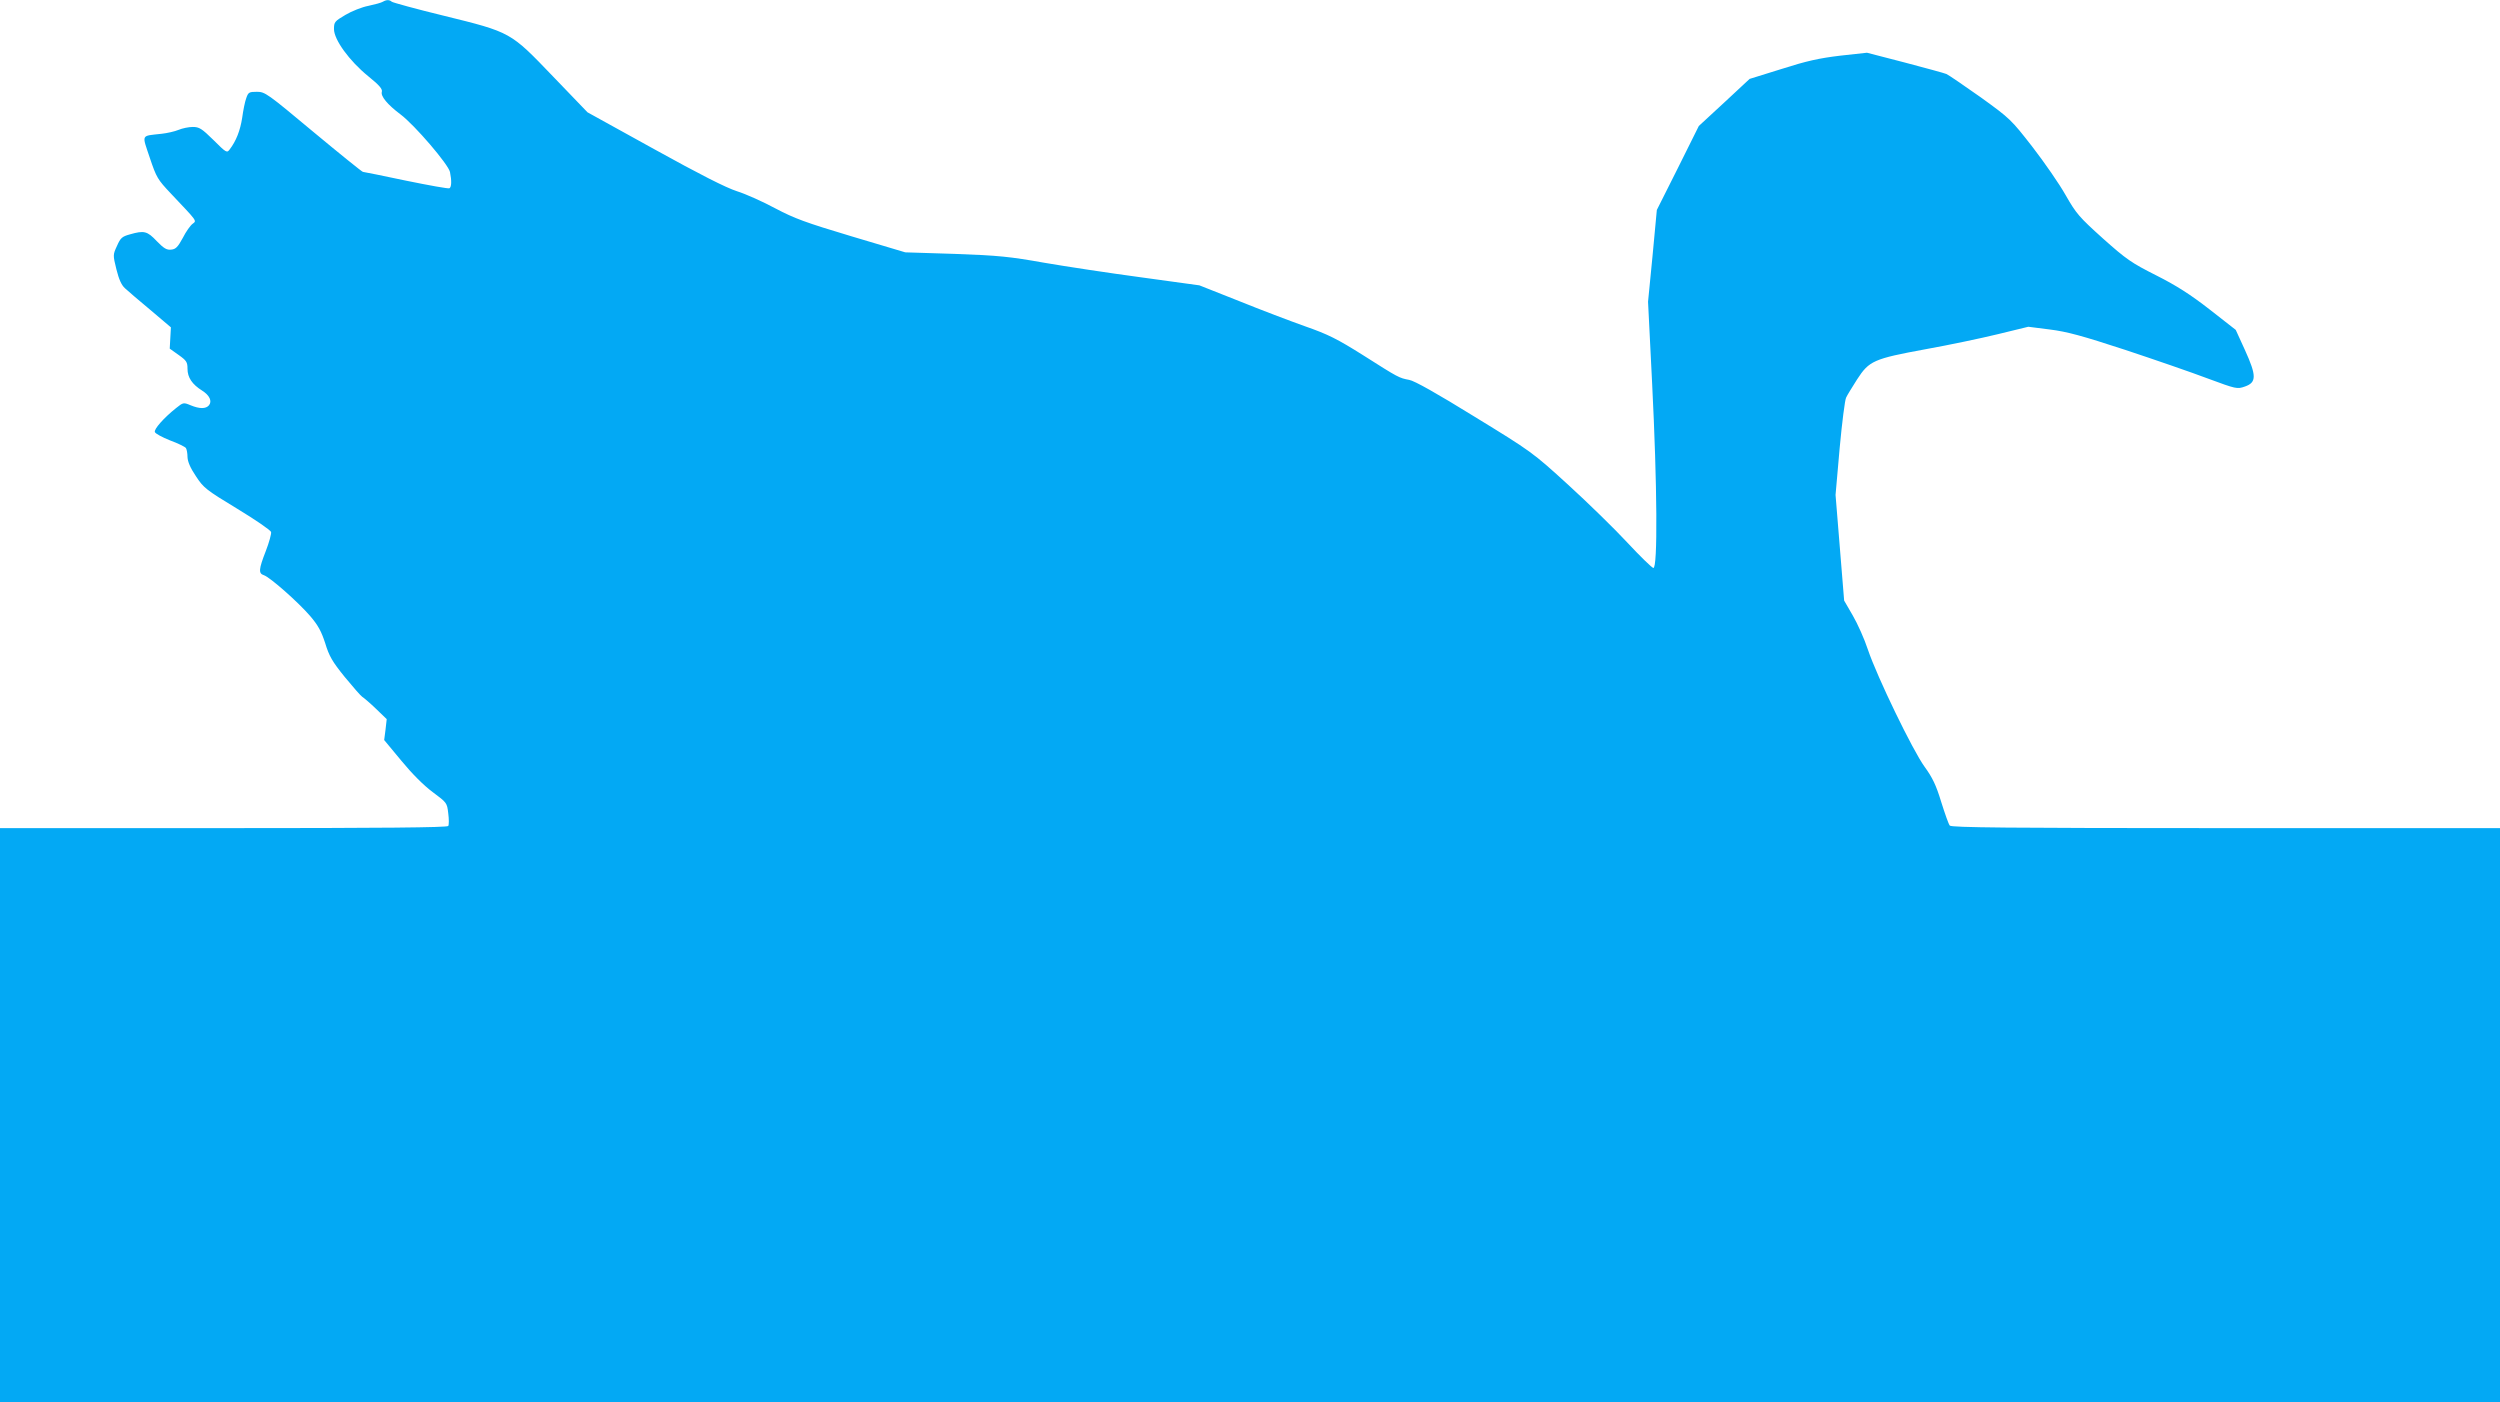 <?xml version="1.0" standalone="no"?>
<!DOCTYPE svg PUBLIC "-//W3C//DTD SVG 20010904//EN"
 "http://www.w3.org/TR/2001/REC-SVG-20010904/DTD/svg10.dtd">
<svg version="1.0" xmlns="http://www.w3.org/2000/svg"
 width="1280pt" height="718pt" viewBox="0 0 1280 718"
 preserveAspectRatio="xMidYMid meet">
<g transform="translate(0,718) scale(0.1,-0.1)"
fill="#03a9f4" stroke="none">
<path d="M1960 7171 c-8 -5 -41 -14 -74 -21 -32 -6 -85 -27 -117 -46 -56 -33
-59 -37 -59 -73 0 -54 78 -162 175 -241 57 -46 74 -66 70 -80 -7 -22 28 -65
96 -116 72 -54 245 -256 253 -295 9 -44 8 -77 -3 -83 -5 -3 -105 15 -222 39
-118 25 -217 45 -221 45 -4 0 -118 92 -254 205 -236 197 -247 205 -289 205
-40 0 -44 -3 -54 -32 -7 -18 -16 -64 -21 -101 -10 -65 -31 -119 -64 -162 -14
-19 -17 -18 -83 48 -60 59 -73 67 -106 67 -21 0 -54 -7 -73 -15 -19 -8 -59
-17 -87 -20 -107 -12 -101 0 -60 -123 34 -101 40 -111 107 -182 139 -147 134
-139 112 -156 -11 -8 -34 -40 -50 -72 -25 -46 -36 -58 -59 -60 -23 -3 -38 6
-74 43 -49 52 -65 56 -138 35 -40 -11 -48 -18 -66 -59 -21 -45 -21 -47 -3
-120 13 -52 26 -81 44 -97 14 -13 72 -63 130 -111 l105 -89 -3 -55 -3 -54 45
-32 c41 -29 46 -37 46 -71 0 -45 24 -80 75 -112 38 -24 52 -54 35 -75 -16 -19
-48 -19 -94 0 -36 15 -38 15 -74 -14 -63 -50 -115 -109 -109 -123 2 -8 38 -27
78 -43 41 -15 77 -33 81 -39 4 -6 8 -27 8 -46 1 -24 14 -55 43 -98 39 -60 52
-70 212 -167 94 -57 171 -110 173 -119 2 -9 -10 -53 -27 -97 -37 -95 -38 -115
-10 -124 31 -10 176 -138 237 -209 41 -48 57 -78 77 -139 20 -66 36 -94 100
-173 43 -52 83 -98 90 -102 7 -4 39 -31 69 -60 l56 -54 -6 -53 -7 -54 88 -106
c55 -67 115 -127 161 -161 71 -53 73 -54 79 -108 4 -30 4 -59 0 -65 -4 -8
-345 -11 -1151 -11 l-1144 0 0 -1470 0 -1470 6400 0 6400 0 0 1470 0 1470
-1404 0 c-1111 0 -1406 3 -1413 13 -6 6 -25 61 -44 121 -26 86 -45 125 -85
180 -61 84 -243 460 -290 599 -18 55 -53 133 -78 176 l-44 76 -22 271 -22 270
21 239 c12 131 27 248 33 259 5 12 31 53 56 93 62 96 85 106 351 155 117 21
284 56 370 77 l156 38 110 -14 c88 -11 165 -32 385 -104 151 -50 342 -116 424
-147 146 -54 150 -55 190 -41 60 21 60 55 0 187 l-47 103 -133 104 c-99 77
-169 122 -274 175 -127 64 -153 82 -273 189 -122 110 -136 126 -191 222 -32
57 -109 168 -170 247 -109 140 -114 145 -265 254 -85 60 -164 114 -175 119
-12 5 -108 31 -214 59 l-193 50 -137 -15 c-108 -13 -172 -27 -300 -68 l-164
-51 -130 -121 -130 -120 -107 -215 -108 -215 -22 -235 -23 -235 21 -420 c26
-518 29 -948 6 -943 -8 2 -68 60 -133 130 -64 69 -200 202 -302 295 -184 168
-189 171 -481 350 -191 118 -308 184 -334 188 -52 10 -53 10 -237 127 -132 83
-178 106 -295 147 -76 27 -229 85 -340 130 l-202 80 -298 41 c-164 22 -388 56
-498 75 -175 31 -232 37 -455 45 l-255 8 -275 82 c-237 71 -291 91 -390 143
-63 34 -152 74 -197 88 -56 18 -190 86 -423 215 l-342 189 -176 183 c-220 229
-213 226 -562 312 -140 34 -259 67 -264 71 -12 11 -27 11 -46 0z"/>
</g>
</svg>
